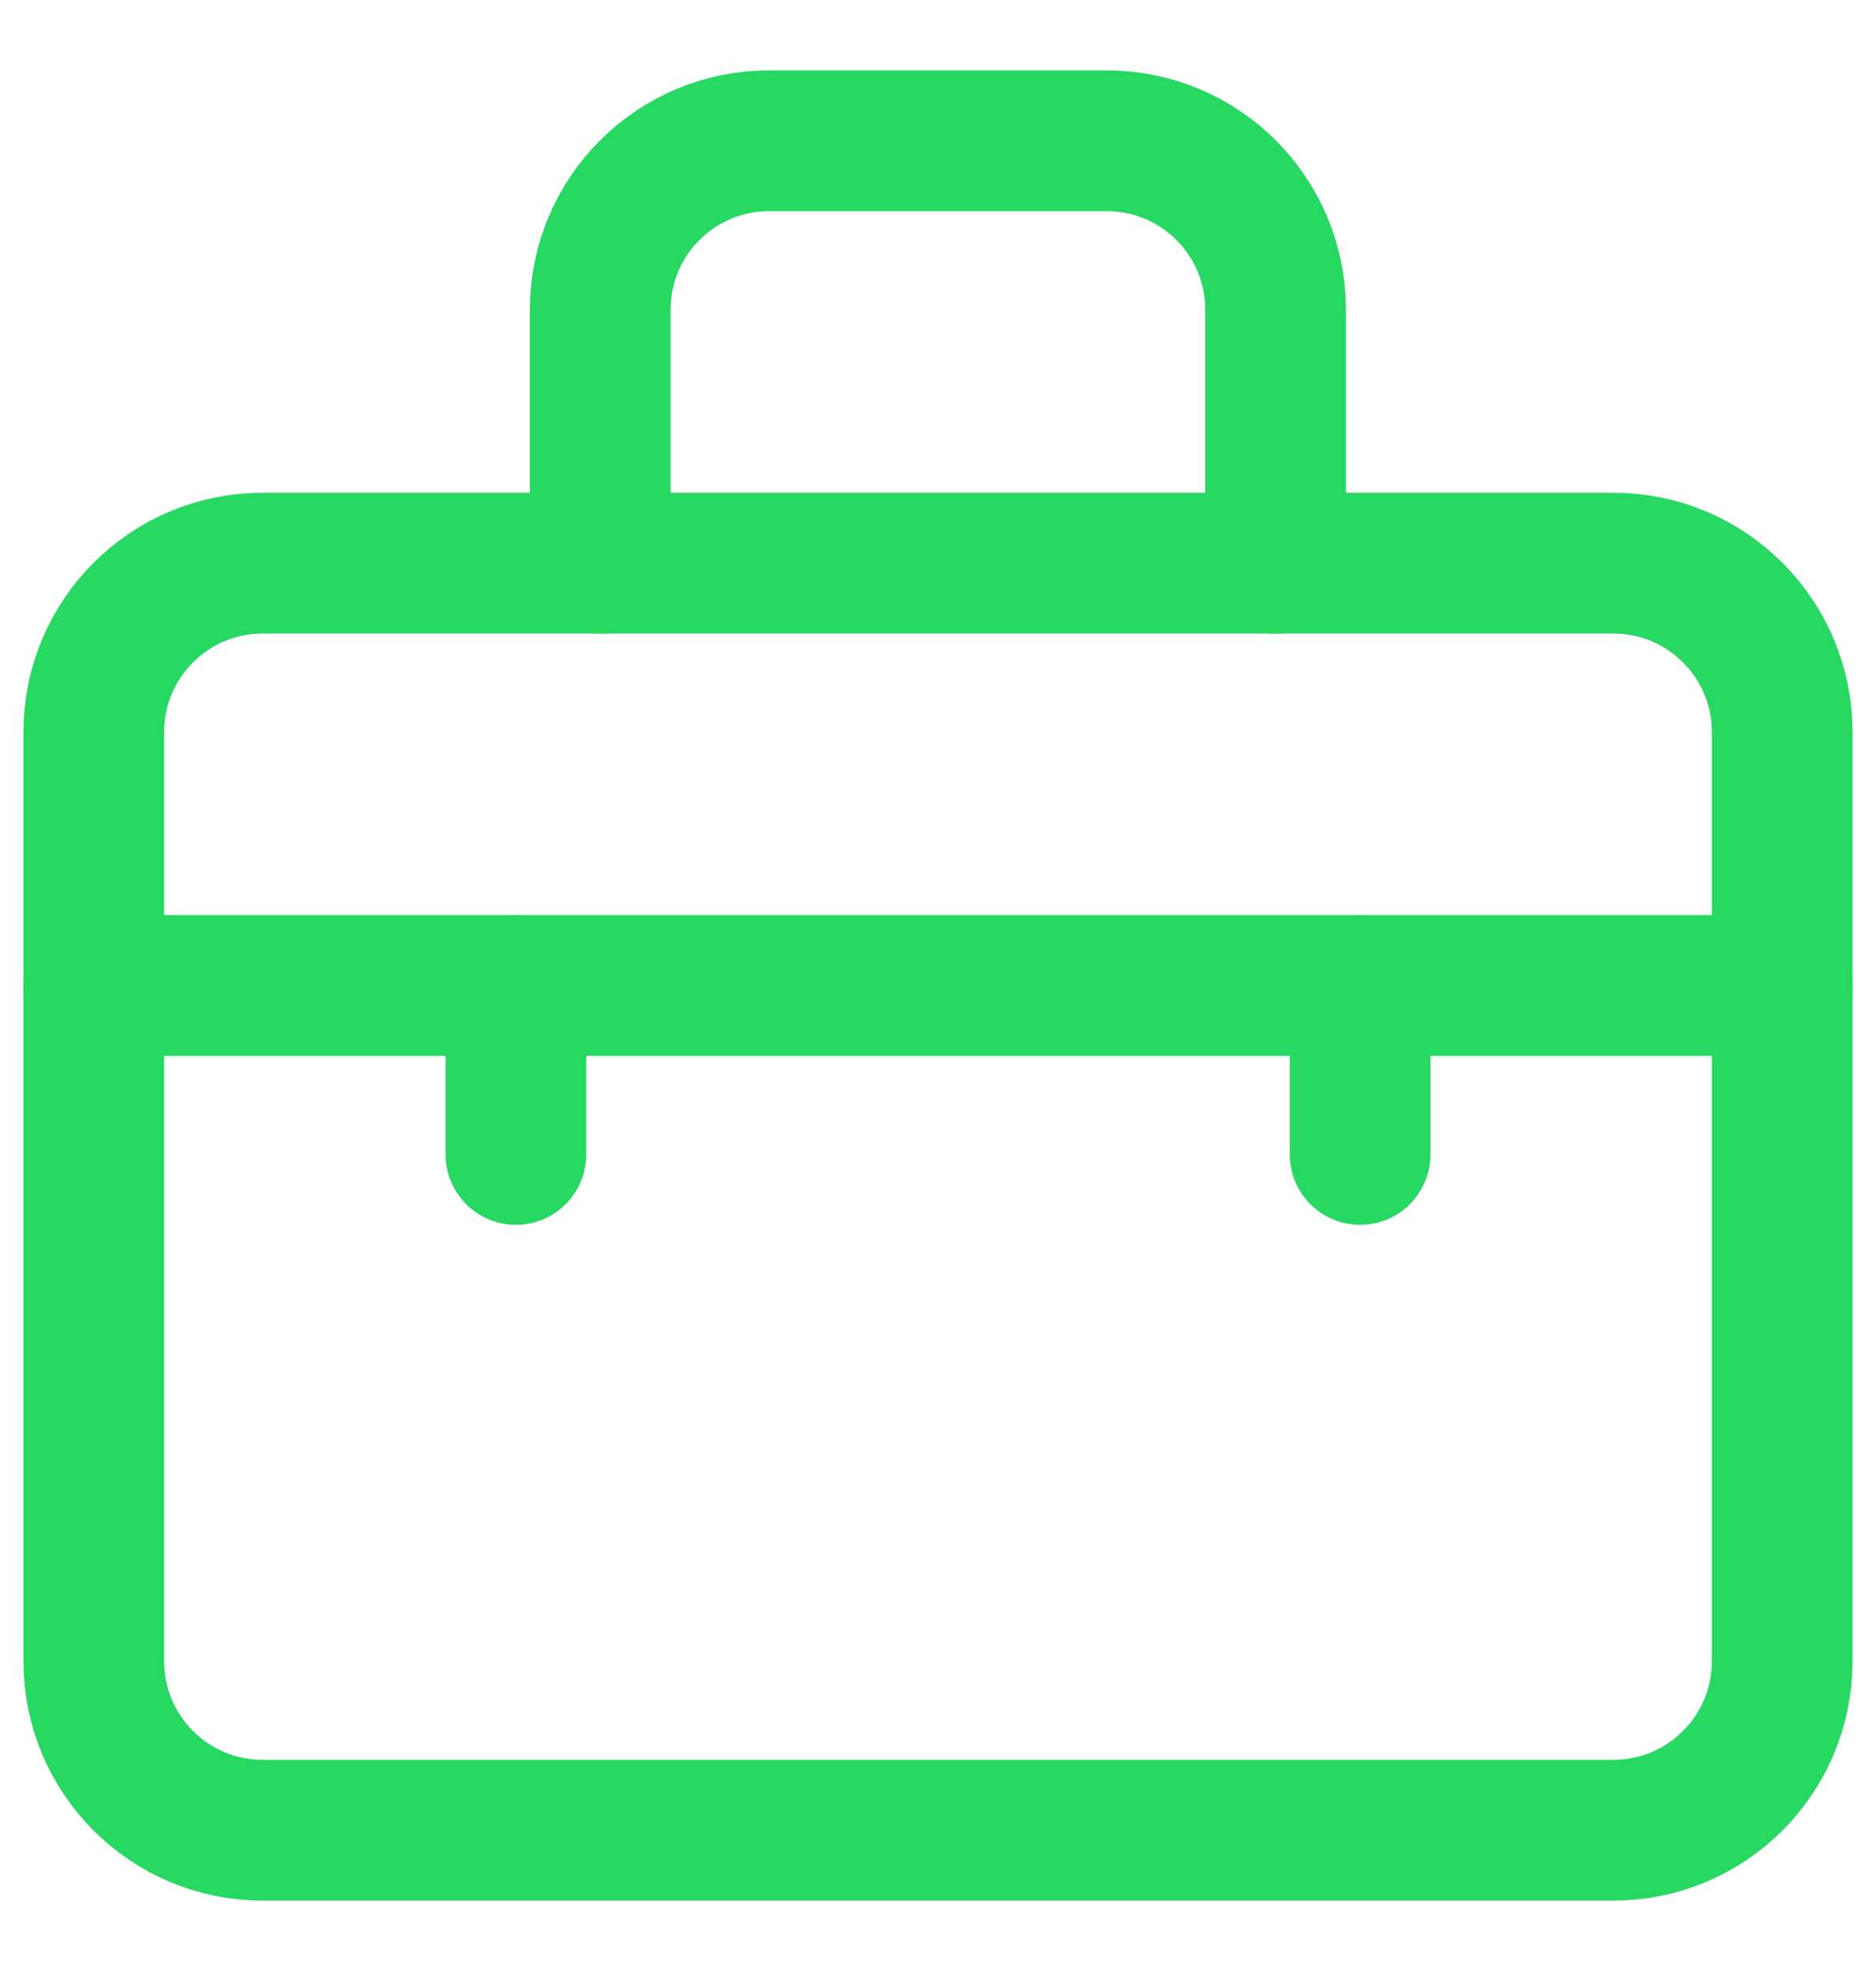 <svg width="20" height="21" viewBox="0 0 20 21" fill="none" xmlns="http://www.w3.org/2000/svg">
<path d="M1 7.8C1 6.806 1.806 6 2.8 6H17.2C18.194 6 19 6.806 19 7.8V17.7C19 18.694 18.194 19.5 17.2 19.5H2.8C1.806 19.5 1 18.694 1 17.7V7.8Z" stroke="#27D863" stroke-width="1.5" stroke-linecap="round" stroke-linejoin="round"/>
<path d="M13.599 6V3.3C13.599 2.306 12.794 1.5 11.799 1.5H8.199C7.205 1.5 6.399 2.306 6.399 3.3V6" stroke="#27D863" stroke-width="1.5" stroke-linecap="round" stroke-linejoin="round"/>
<path d="M19 10.5H1" stroke="#27D863" stroke-width="1.5" stroke-linecap="round" stroke-linejoin="round"/>
<path d="M5.5 10.5V12.3" stroke="#27D863" stroke-width="1.5" stroke-linecap="round" stroke-linejoin="round"/>
<path d="M14.5 10.5V12.3" stroke="#27D863" stroke-width="1.5" stroke-linecap="round" stroke-linejoin="round"/>
</svg>
